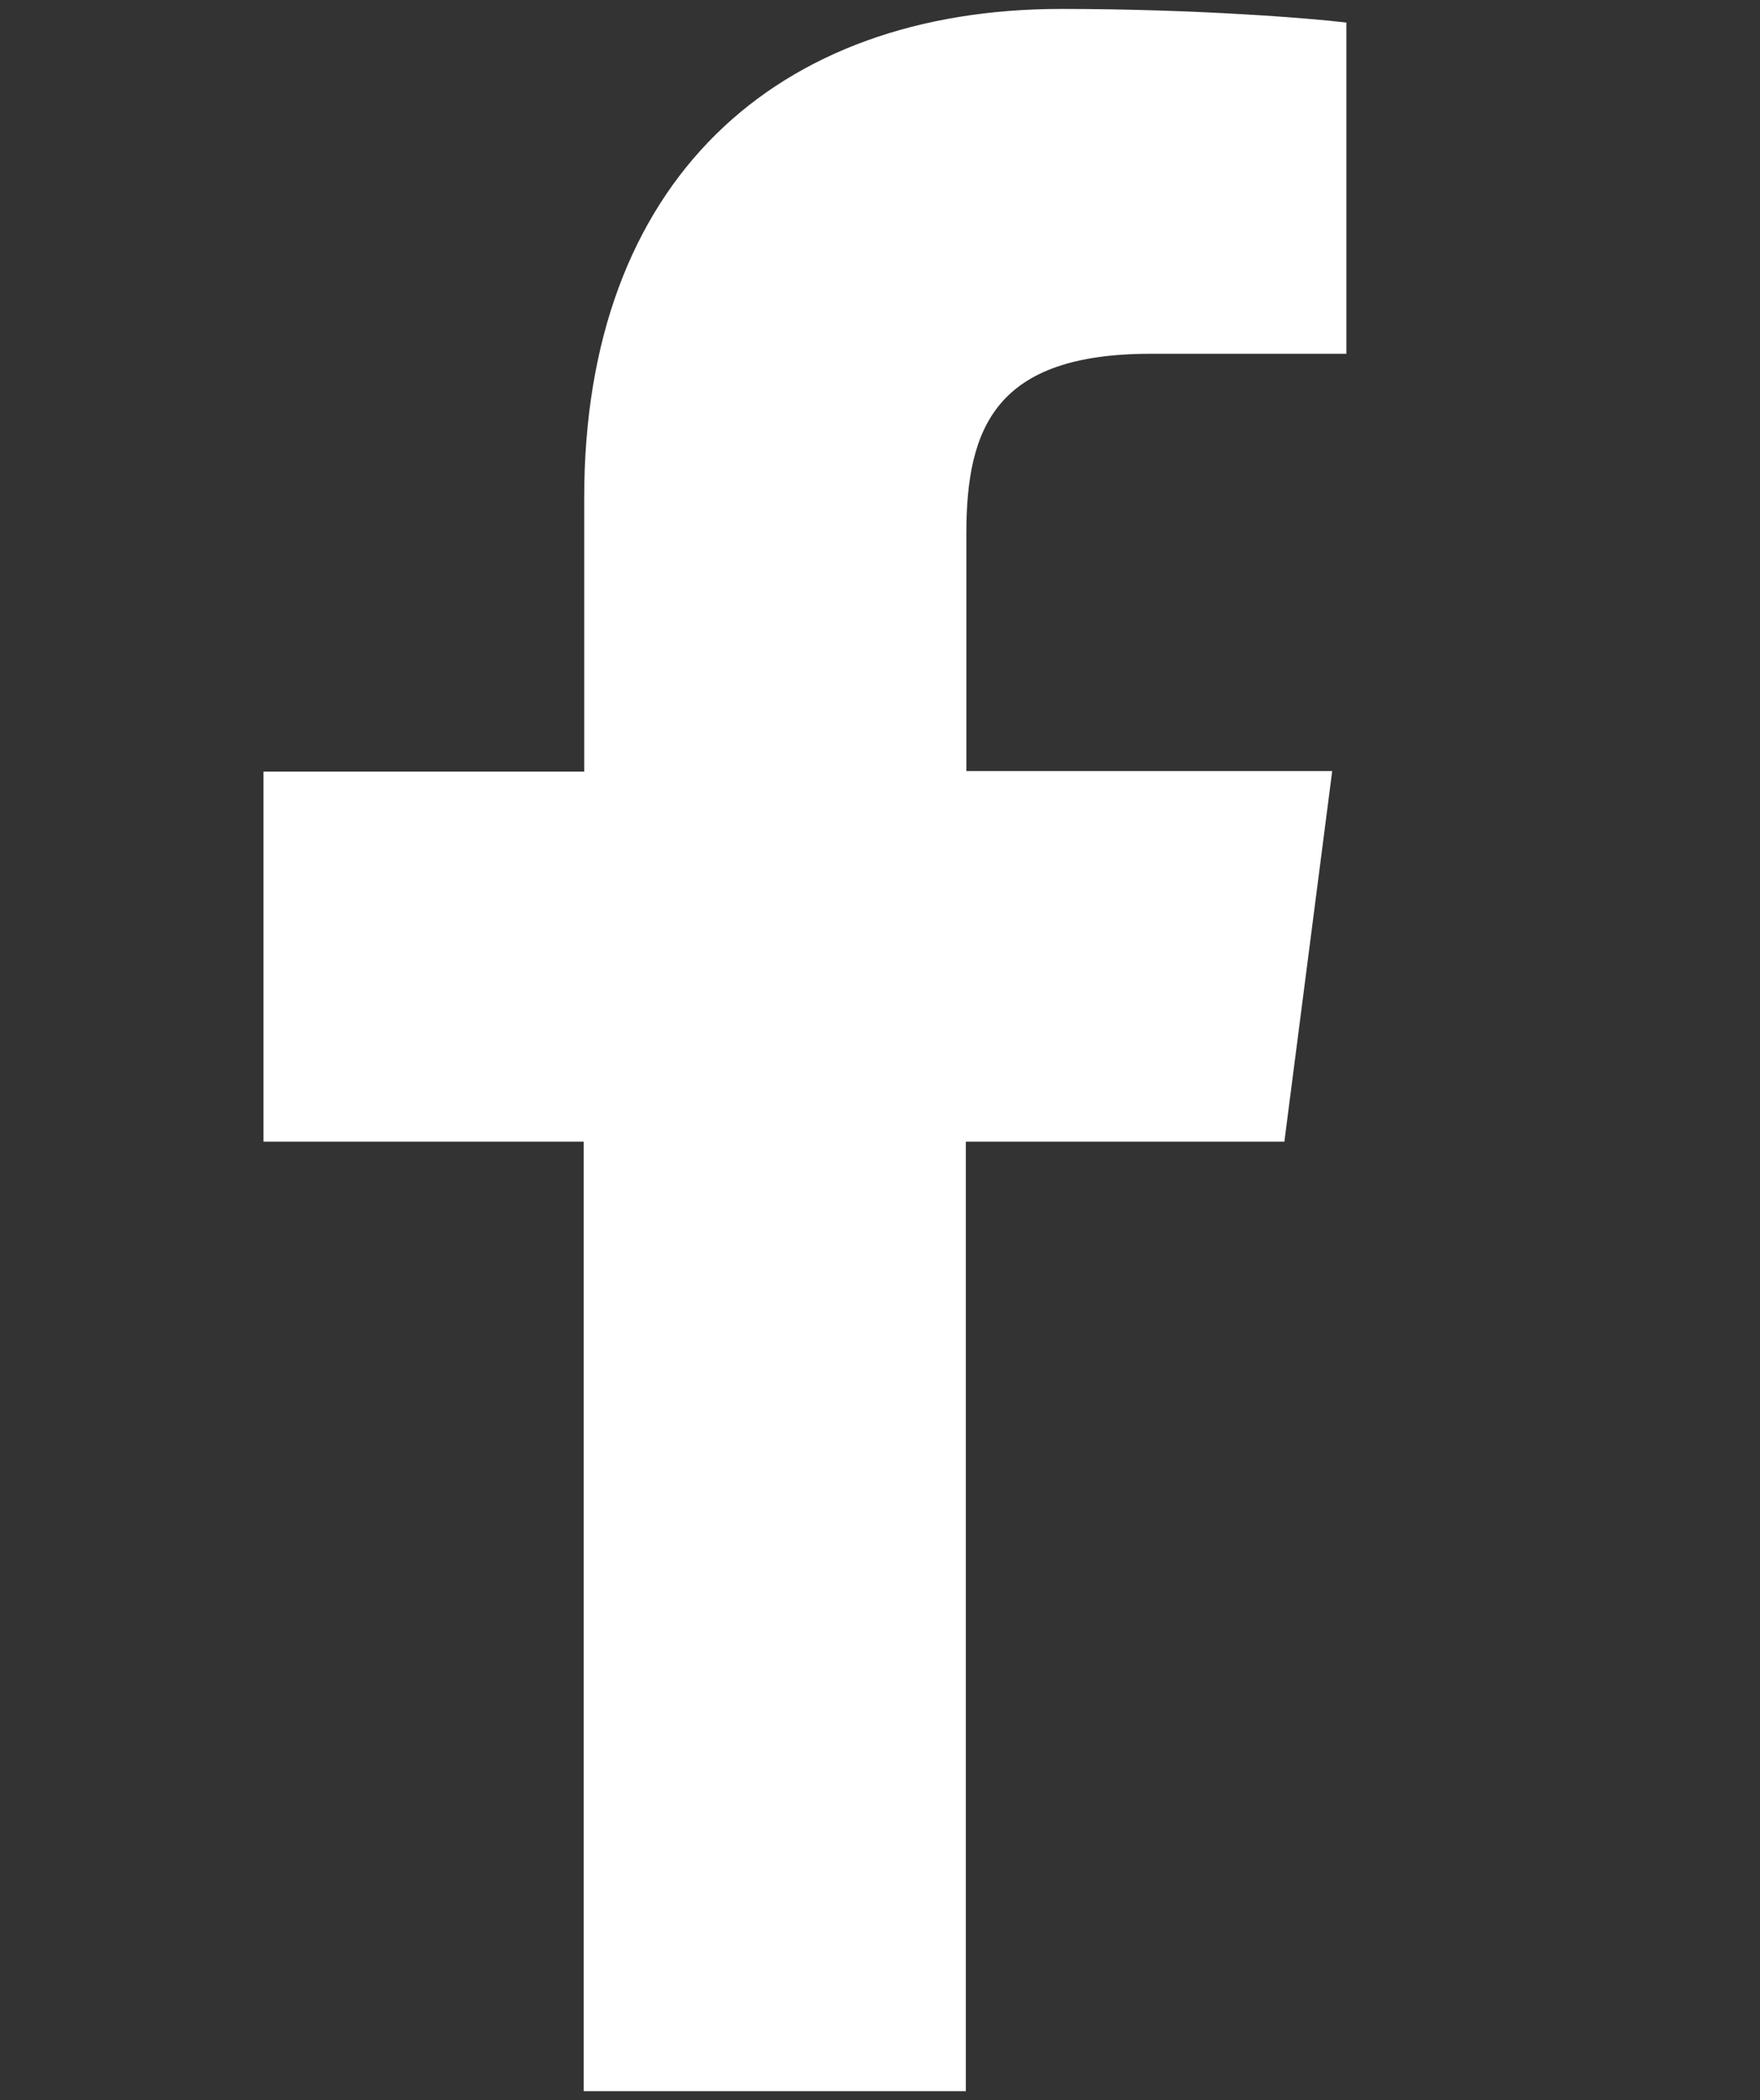 <?xml version="1.0" encoding="UTF-8"?>
<svg id="Livello_2" data-name="Livello 2" xmlns="http://www.w3.org/2000/svg" viewBox="0 0 33.53 40.01">
  <rect x="0" y="0" width="33.53" height="40.01" fill="#333333" stroke="none"/>
  <g id="object">
    <path d="m24.47,21.74l.91-7.05h-6.97v-4.52c0-2.03.56-3.43,3.51-3.43h3.73V.43c-.64-.08-2.87-.26-5.43-.26C14.79.17,11.13,3.44,11.13,9.48v5.22h-6.11v7.05h6.1v18.09h7.28v-18.09h6.07Z" style="fill: #fff;"/>
  </g>
</svg>